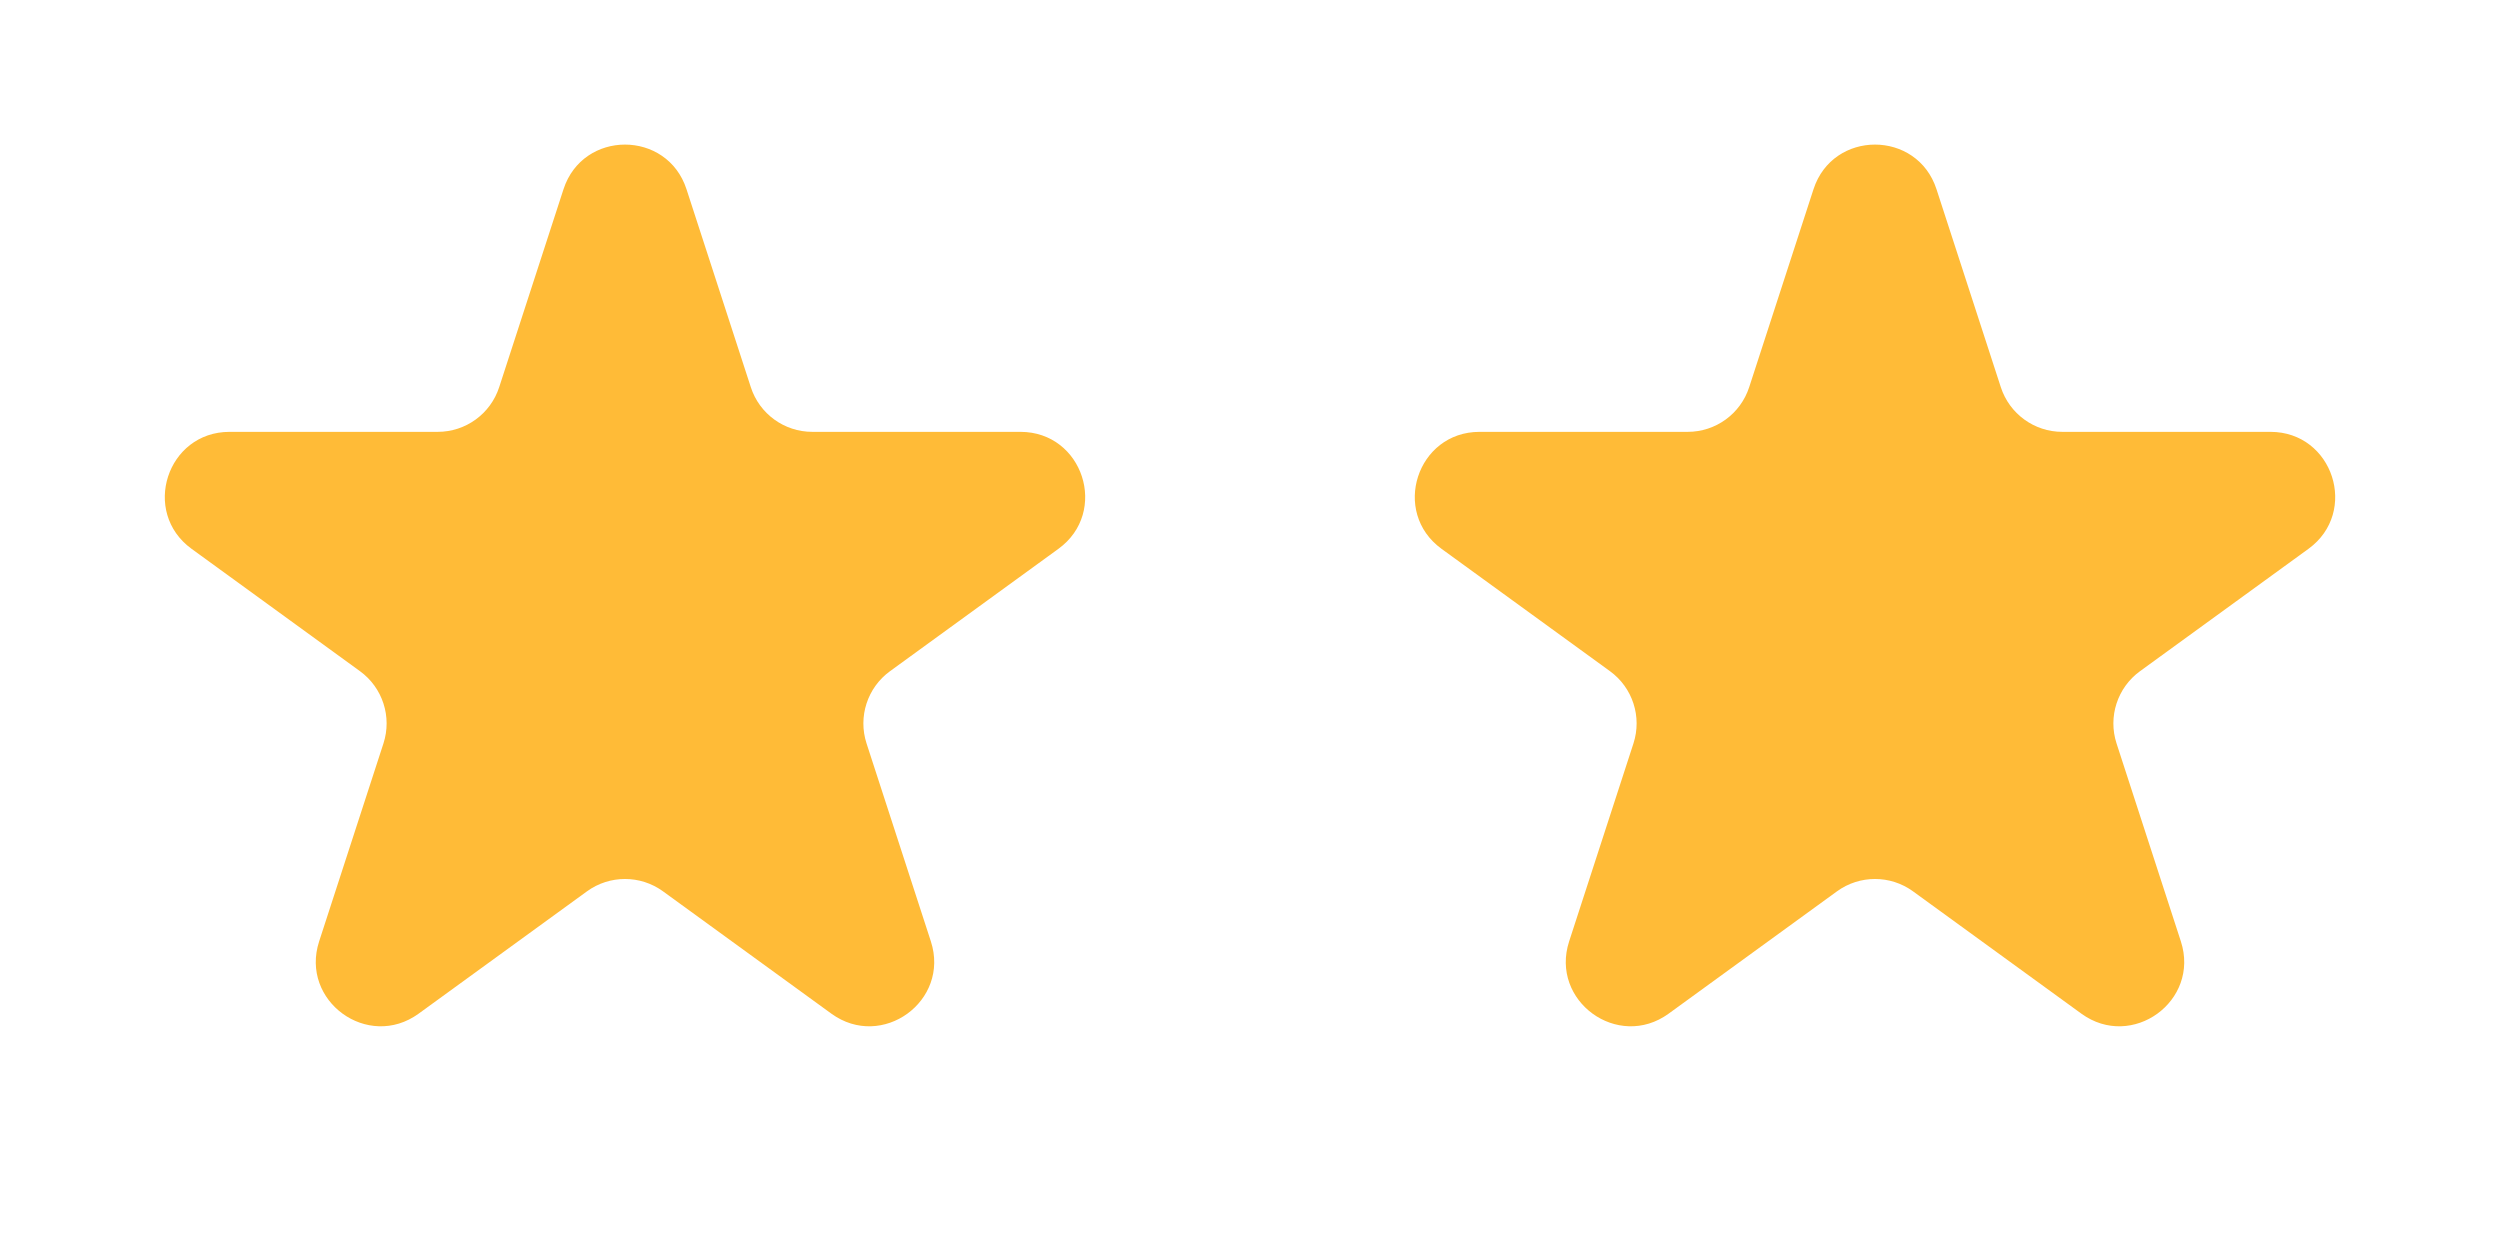 <?xml version="1.0" encoding="UTF-8"?> <svg xmlns="http://www.w3.org/2000/svg" width="58" height="29" viewBox="0 0 58 29" fill="none"> <path d="M13.073 4.391C13.522 3.009 15.478 3.009 15.927 4.391L17.419 8.983C17.619 9.601 18.195 10.019 18.845 10.019L23.674 10.019C25.127 10.019 25.731 11.879 24.555 12.733L20.649 15.571C20.123 15.953 19.903 16.63 20.104 17.248L21.596 21.84C22.045 23.222 20.464 24.371 19.288 23.517L15.382 20.679C14.856 20.297 14.144 20.297 13.618 20.679L9.712 23.517C8.536 24.371 6.955 23.222 7.404 21.84L8.896 17.248C9.097 16.63 8.877 15.953 8.351 15.571L4.445 12.733C3.269 11.879 3.873 10.019 5.326 10.019L10.155 10.019C10.805 10.019 11.38 9.601 11.581 8.983L13.073 4.391Z" fill="#FFBB37"></path> <path d="M42.073 4.391C42.522 3.009 44.478 3.009 44.927 4.391L46.419 8.983C46.62 9.601 47.195 10.019 47.845 10.019L52.674 10.019C54.127 10.019 54.731 11.879 53.556 12.733L49.649 15.571C49.123 15.953 48.903 16.63 49.104 17.248L50.596 21.84C51.045 23.222 49.464 24.371 48.288 23.517L44.382 20.679C43.856 20.297 43.144 20.297 42.618 20.679L38.712 23.517C37.536 24.371 35.955 23.222 36.404 21.84L37.896 17.248C38.097 16.63 37.877 15.953 37.351 15.571L33.444 12.733C32.269 11.879 32.873 10.019 34.326 10.019L39.155 10.019C39.805 10.019 40.38 9.601 40.581 8.983L42.073 4.391Z" fill="#FFBB37"></path> </svg> 
